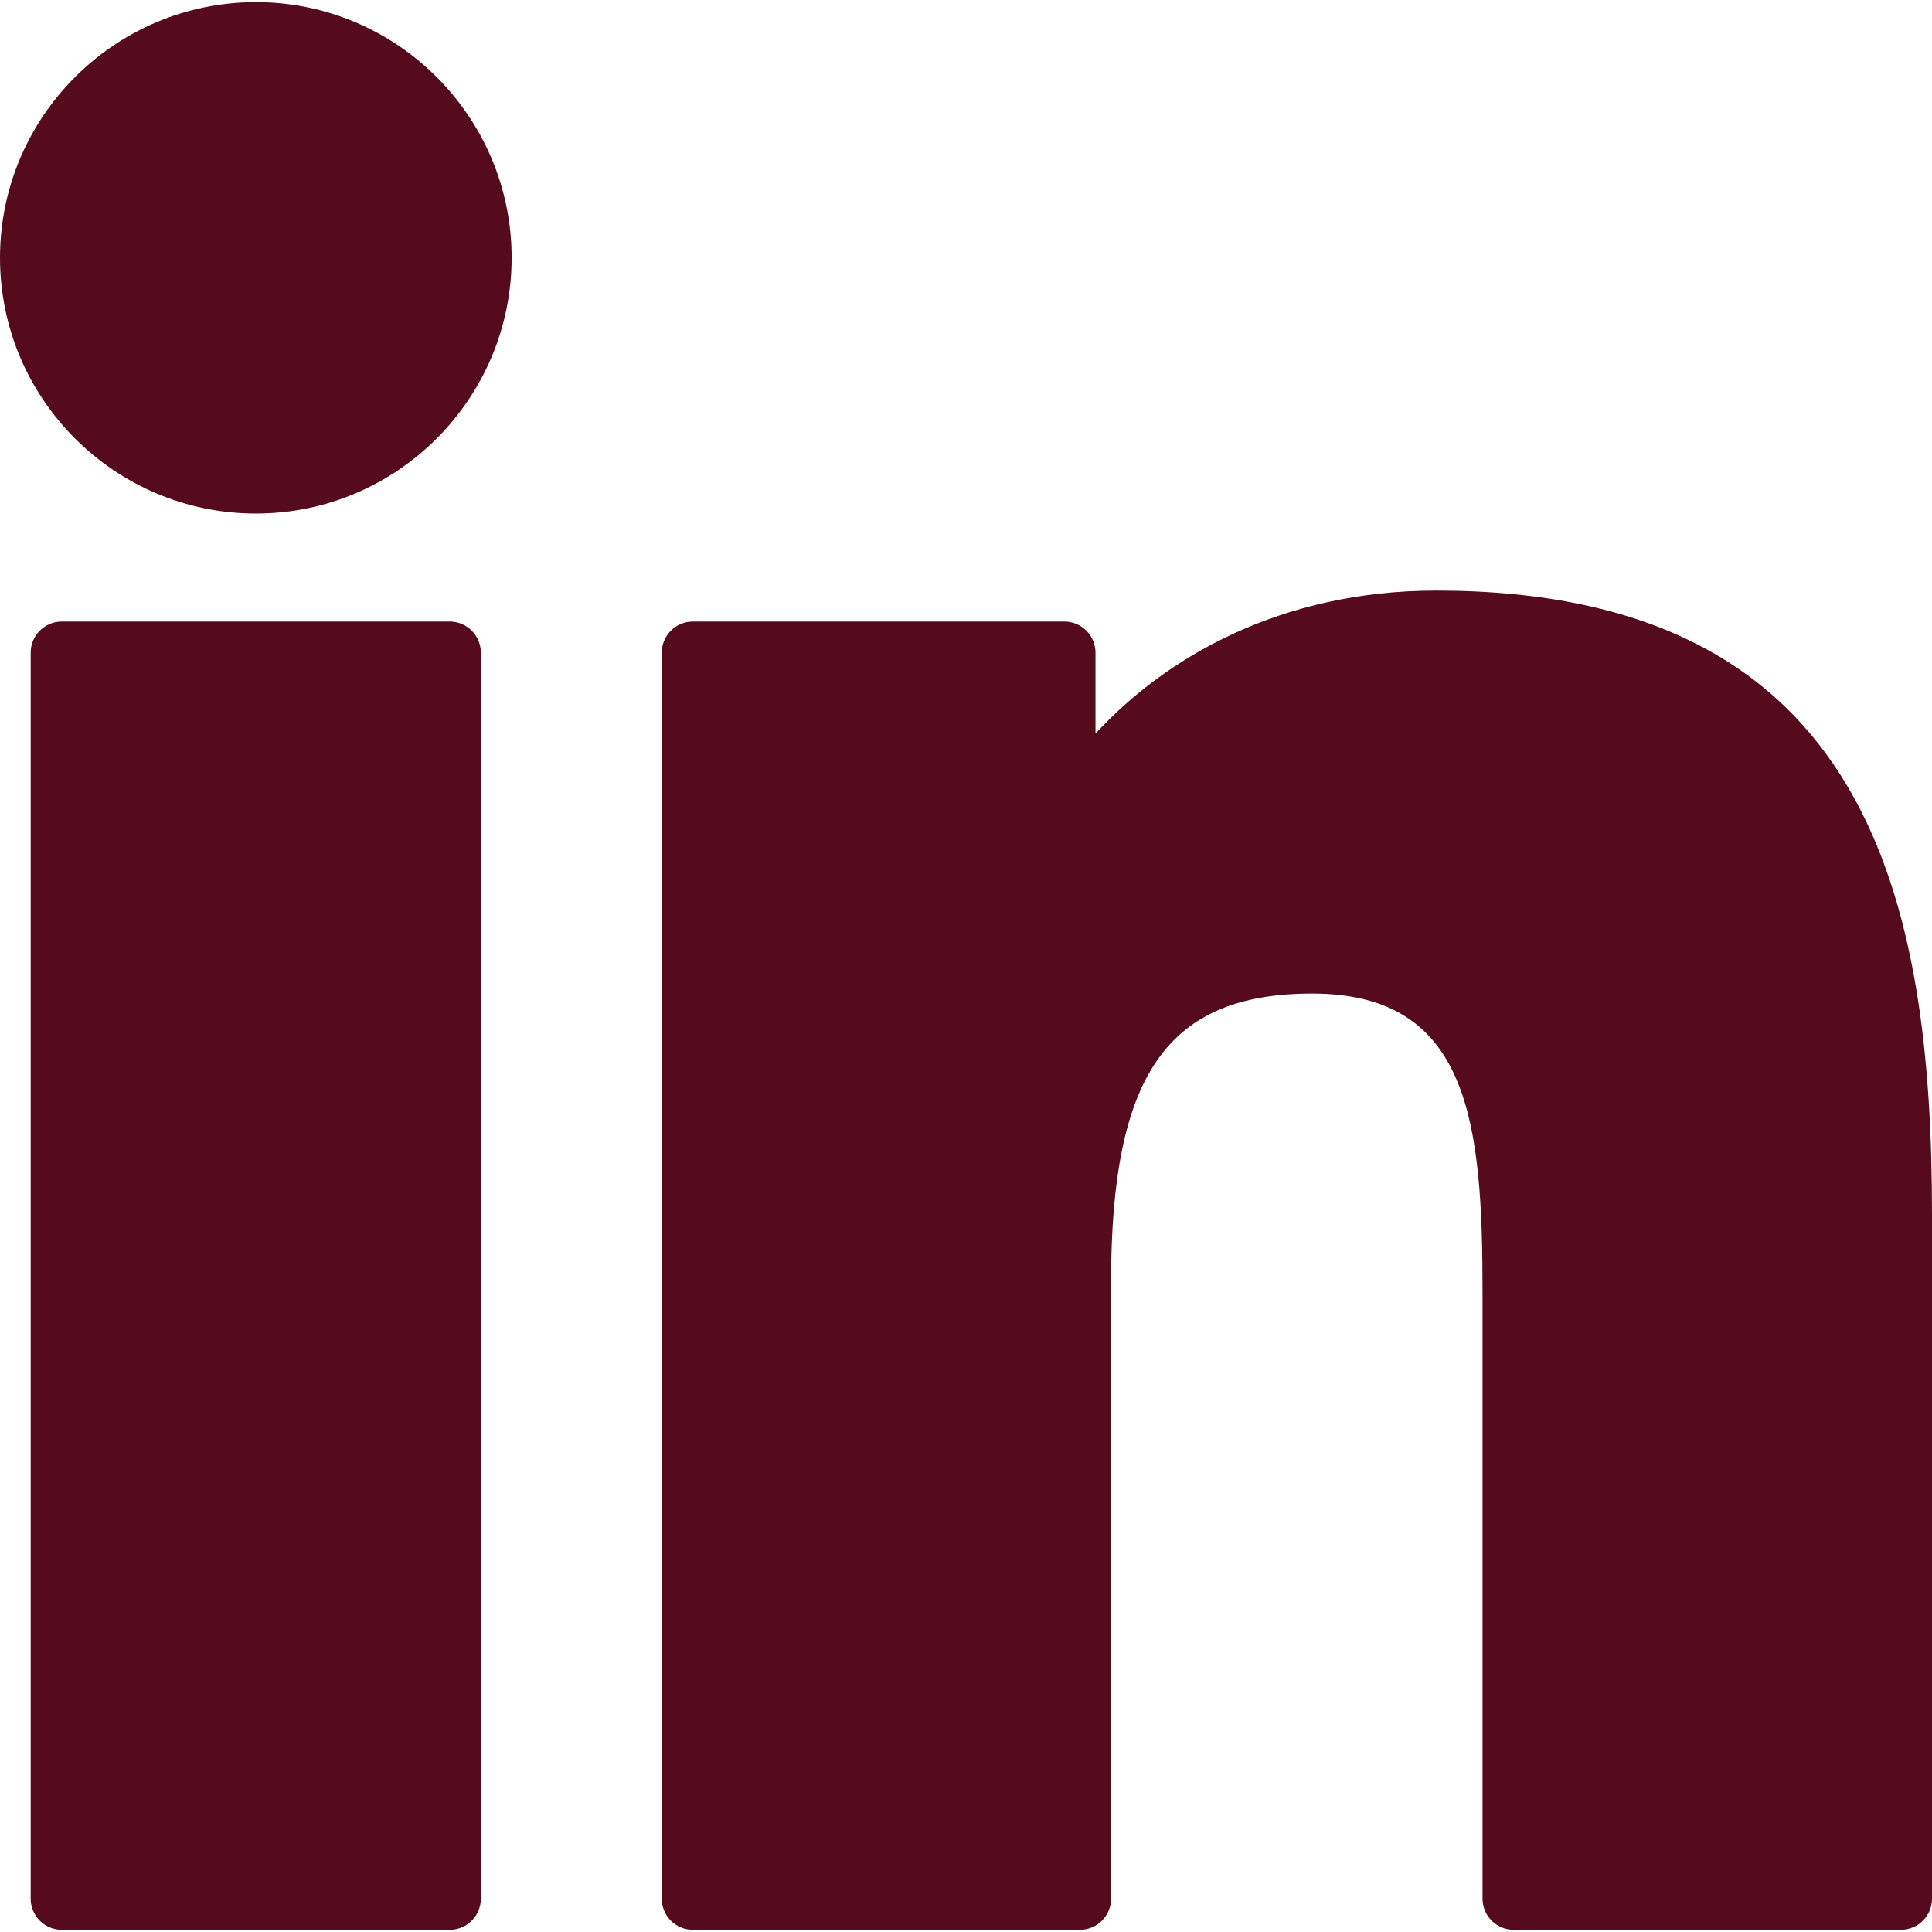 <svg width="34" height="34" viewBox="0 0 34 34" fill="none" xmlns="http://www.w3.org/2000/svg">
<g clip-path="url(#clip0_113_451)">
<path d="M7.914 10.938H1.088C0.785 10.938 0.54 11.184 0.54 11.486V33.414C0.54 33.717 0.785 33.962 1.088 33.962H7.914C8.217 33.962 8.462 33.717 8.462 33.414V11.486C8.462 11.184 8.217 10.938 7.914 10.938Z" fill="#550A1D"/>
<path d="M4.504 0.037C2.02 0.037 0 2.056 0 4.536C0 7.018 2.02 9.037 4.504 9.037C6.986 9.037 9.004 7.018 9.004 4.536C9.005 2.056 6.986 0.037 4.504 0.037Z" fill="#550A1D"/>
<path d="M25.276 10.393C22.535 10.393 20.508 11.572 19.279 12.911V11.486C19.279 11.184 19.034 10.938 18.731 10.938H12.194C11.891 10.938 11.646 11.184 11.646 11.486V33.414C11.646 33.717 11.891 33.962 12.194 33.962H19.005C19.308 33.962 19.553 33.717 19.553 33.414V22.565C19.553 18.909 20.546 17.485 23.094 17.485C25.87 17.485 26.09 19.768 26.09 22.753V33.414C26.09 33.717 26.336 33.962 26.639 33.962H33.452C33.755 33.962 34 33.717 34 33.414V21.387C34 15.95 32.964 10.393 25.276 10.393Z" fill="#550A1D"/>
</g>
<defs>
<clipPath id="clip0_113_451">
<rect width="34" height="34" fill="white"/>
</clipPath>
</defs>
</svg>

